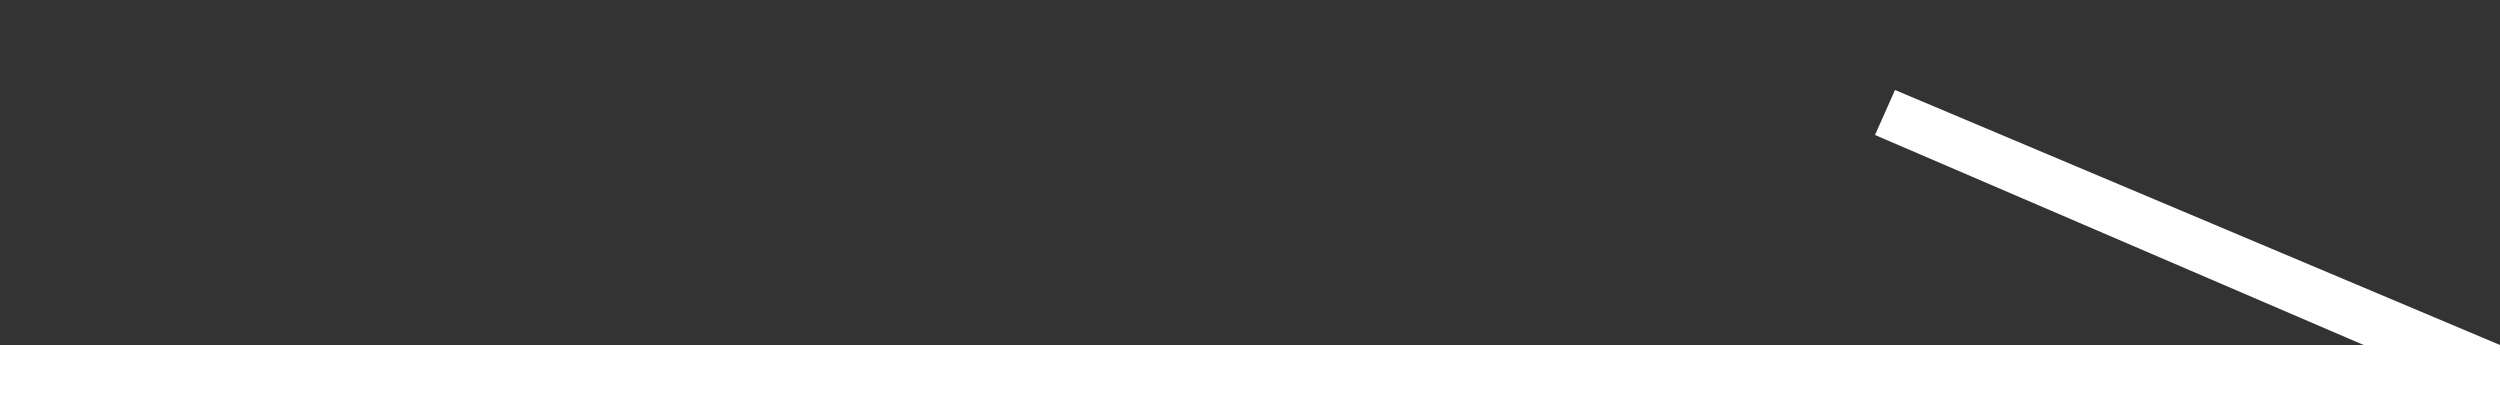 <?xml version="1.0" encoding="utf-8"?>
<!-- Generator: Adobe Illustrator 22.0.0, SVG Export Plug-In . SVG Version: 6.00 Build 0)  -->
<svg version="1.1" id="Layer_1" xmlns="http://www.w3.org/2000/svg" xmlns:xlink="http://www.w3.org/1999/xlink" x="0px" y="0px"
	 viewBox="0 0 50 7.9" style="enable-background:new 0 0 50 7.9;" xml:space="preserve">
<rect x="0" y="0" width="50" height="7.9" fill="#333333" stroke="none"/>
<style type="text/css">
	.st0{fill:#FFFFFF;}
</style>
<rect y="6.9" class="st0" width="50" height="1"/>
<polygon class="st0" points="49.6,7.9 37.5,2.7 37.9,1.8 50,6.9 "/>
</svg>
